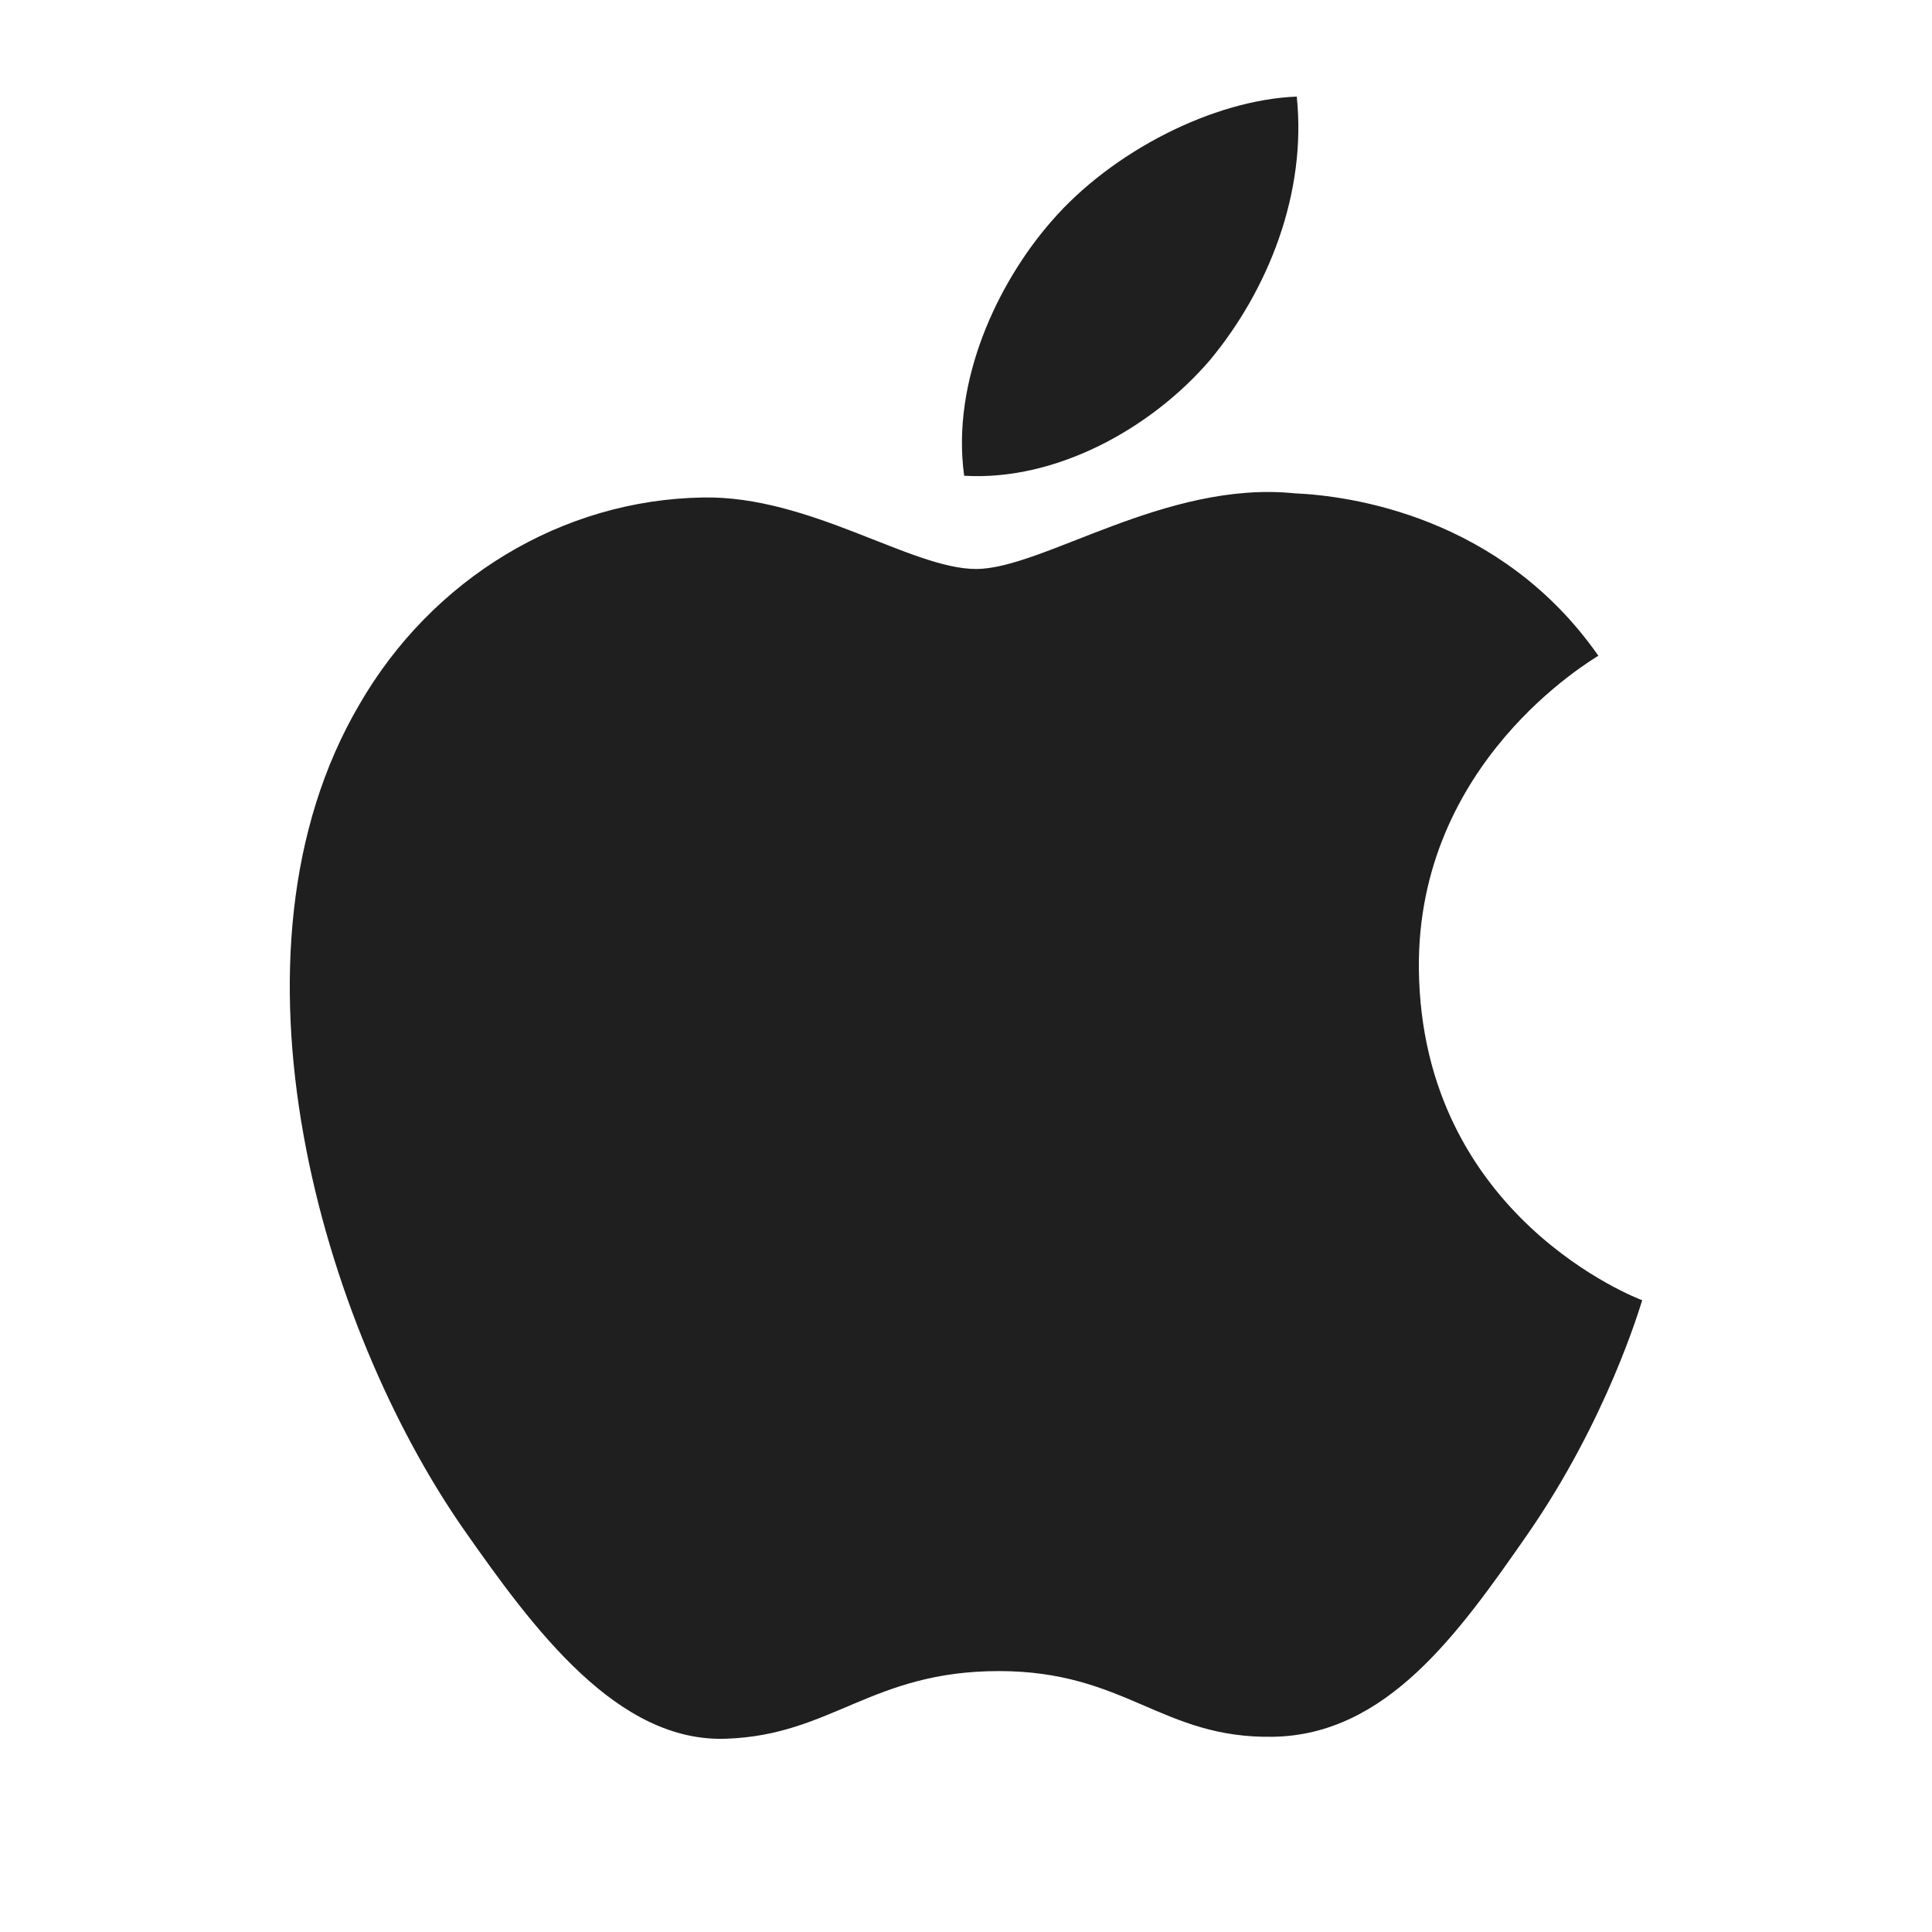<svg xmlns="http://www.w3.org/2000/svg" width="20" height="20" fill="none"><mask id="a" width="20" height="20" x="0" y="0" maskUnits="userSpaceOnUse" style="mask-type:alpha"><path fill="#fff" d="M0 0h20v20H0z"/></mask><g mask="url(#a)"><path fill="#1f1f1f" d="M17 13.46c-.022.065-.36 1.23-1.189 2.426-.718 1.033-1.46 2.074-2.633 2.093-1.153.02-1.522-.68-2.838-.68-1.315 0-1.728.661-2.818.7-1.127.045-1.994-1.128-2.714-2.156C3.335 13.738 2.2 9.877 3.722 7.29 4.47 5.995 5.815 5.172 7.28 5.15c1.104-.02 2.154.74 2.824.74.69 0 1.96-.92 3.3-.783.561.024 2.13.232 3.142 1.681-.08.054-1.878 1.103-1.858 3.24.027 2.578 2.288 3.423 2.312 3.432Zm-4.473-9.734c.604-.729 1.001-1.73.897-2.726-.863.033-1.914.567-2.54 1.291-.552.632-1.039 1.65-.903 2.634.959.057 1.945-.497 2.546-1.199Z"/></g></svg>